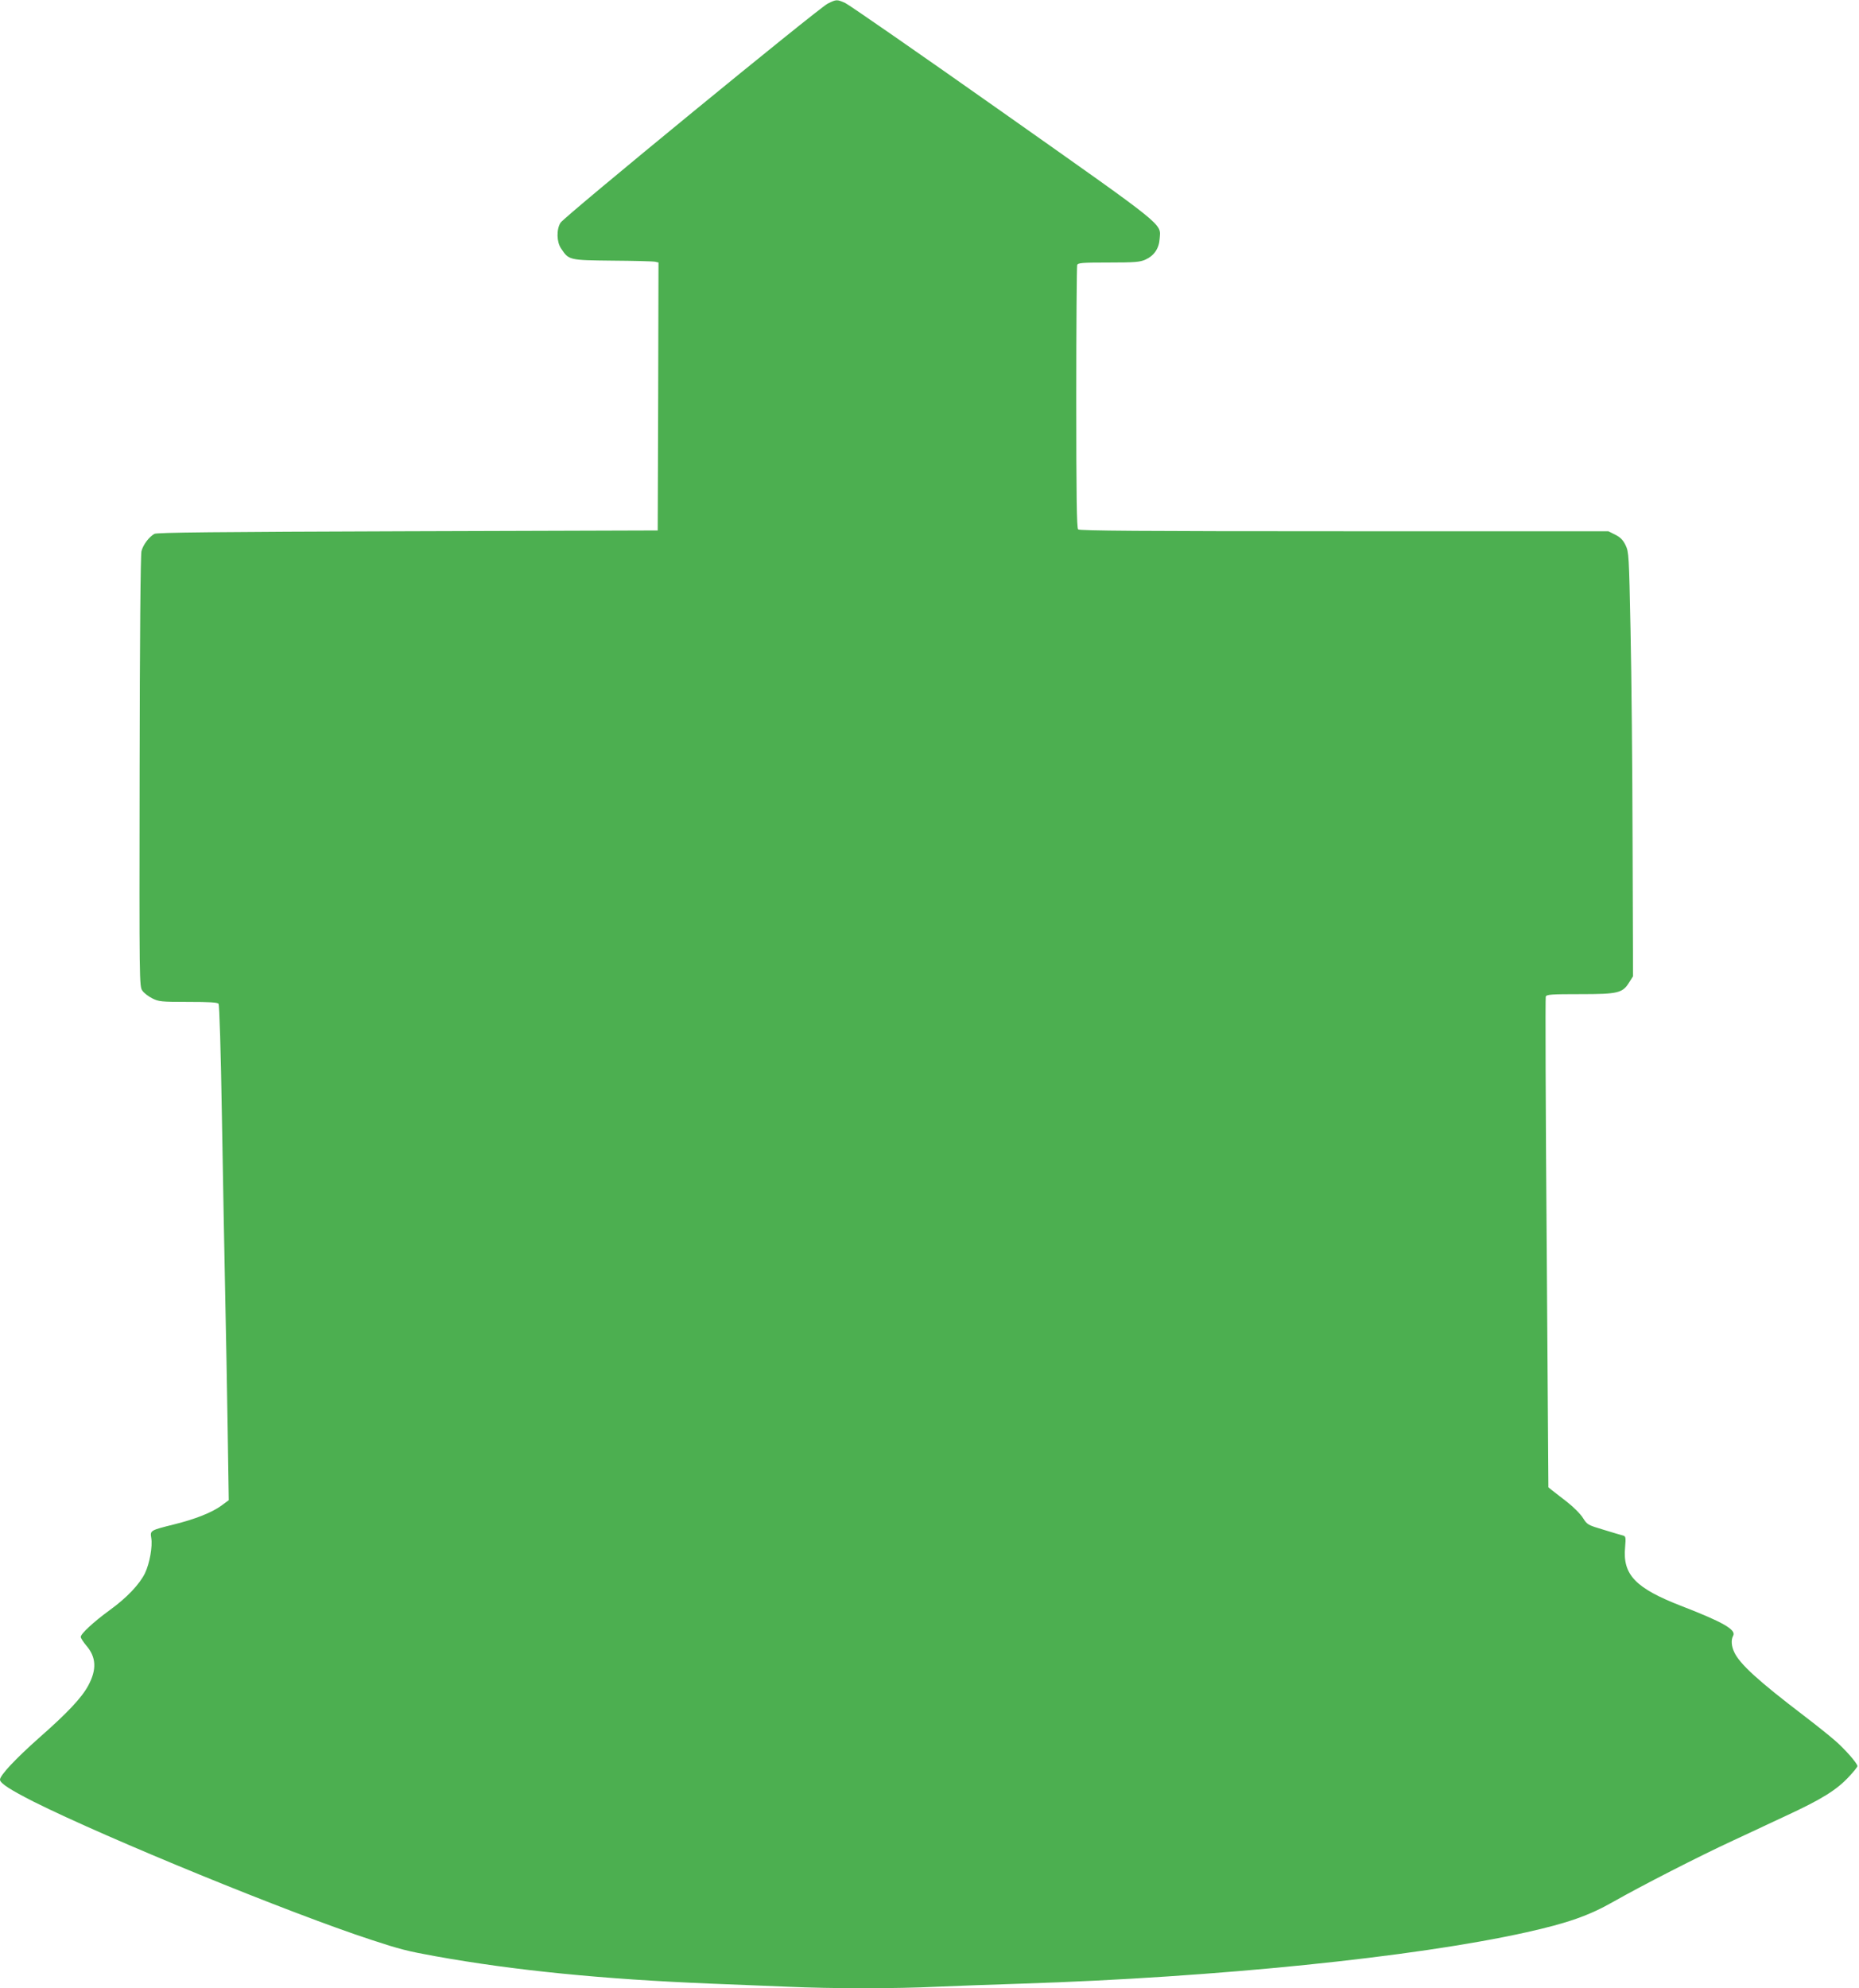 <?xml version="1.0" standalone="no"?>
<!DOCTYPE svg PUBLIC "-//W3C//DTD SVG 20010904//EN"
 "http://www.w3.org/TR/2001/REC-SVG-20010904/DTD/svg10.dtd">
<svg version="1.0" xmlns="http://www.w3.org/2000/svg"
 width="1197pt" height="1280pt" viewBox="0 0 1197 1280"
 preserveAspectRatio="xMidYMid meet">
<g transform="translate(0,1280) scale(0.1,-0.1)"
fill="#4caf50" stroke="none">
<path d="M5330 12777 c-60 -30 -1697 -1372 -1721 -1411 -27 -44 -25 -124 4
-166 50 -75 50 -75 330 -78 139 -1 262 -4 275 -7 l22 -5 -2 -863 -3 -862
-1610 -5 c-1246 -4 -1615 -8 -1631 -17 -35 -20 -73 -71 -83 -111 -6 -23 -11
-557 -12 -1420 -2 -1358 -2 -1384 18 -1410 10 -15 39 -37 63 -49 41 -21 57
-23 231 -23 137 0 189 -3 196 -12 6 -8 15 -304 22 -733 7 -396 16 -907 21
-1135 5 -228 12 -620 16 -871 l7 -457 -49 -36 c-61 -44 -167 -86 -304 -120
-153 -38 -154 -39 -146 -87 9 -55 -10 -162 -40 -226 -35 -72 -117 -159 -228
-239 -104 -76 -186 -152 -186 -172 0 -8 16 -32 35 -55 65 -75 69 -154 14 -257
-42 -79 -134 -177 -322 -342 -147 -131 -247 -237 -247 -265 0 -23 67 -66 219
-143 477 -238 1645 -716 2171 -888 185 -61 232 -73 415 -106 505 -91 1078
-148 1770 -176 149 -6 371 -15 495 -20 289 -13 698 -13 965 0 116 5 363 14
550 20 1244 40 2523 170 3242 330 269 60 405 108 563 198 174 99 548 291 769
393 108 50 259 121 336 157 240 111 333 170 413 257 29 31 52 60 52 65 0 18
-82 111 -147 167 -37 32 -126 103 -198 158 -294 224 -412 332 -448 408 -19 40
-22 80 -7 107 20 38 -65 87 -331 190 -298 115 -382 202 -365 380 5 60 4 69
-11 74 -10 2 -66 19 -125 37 -104 31 -108 33 -135 76 -15 25 -62 72 -103 104
-41 32 -85 66 -98 76 l-22 18 -11 1572 c-7 864 -9 1578 -6 1587 6 14 35 16
222 16 245 0 273 7 316 77 l24 38 -3 860 c-1 473 -7 1087 -13 1365 -10 488
-11 506 -32 550 -16 33 -33 51 -67 68 l-44 22 -1701 0 c-1310 0 -1704 3 -1713
12 -9 9 -12 211 -12 849 0 461 3 844 6 853 5 14 33 16 203 16 169 0 202 3 237
19 55 25 87 71 91 135 7 100 54 62 -1012 814 -533 376 -989 692 -1013 703 -54
24 -57 23 -112 -4z"/>
</g>
</svg>
